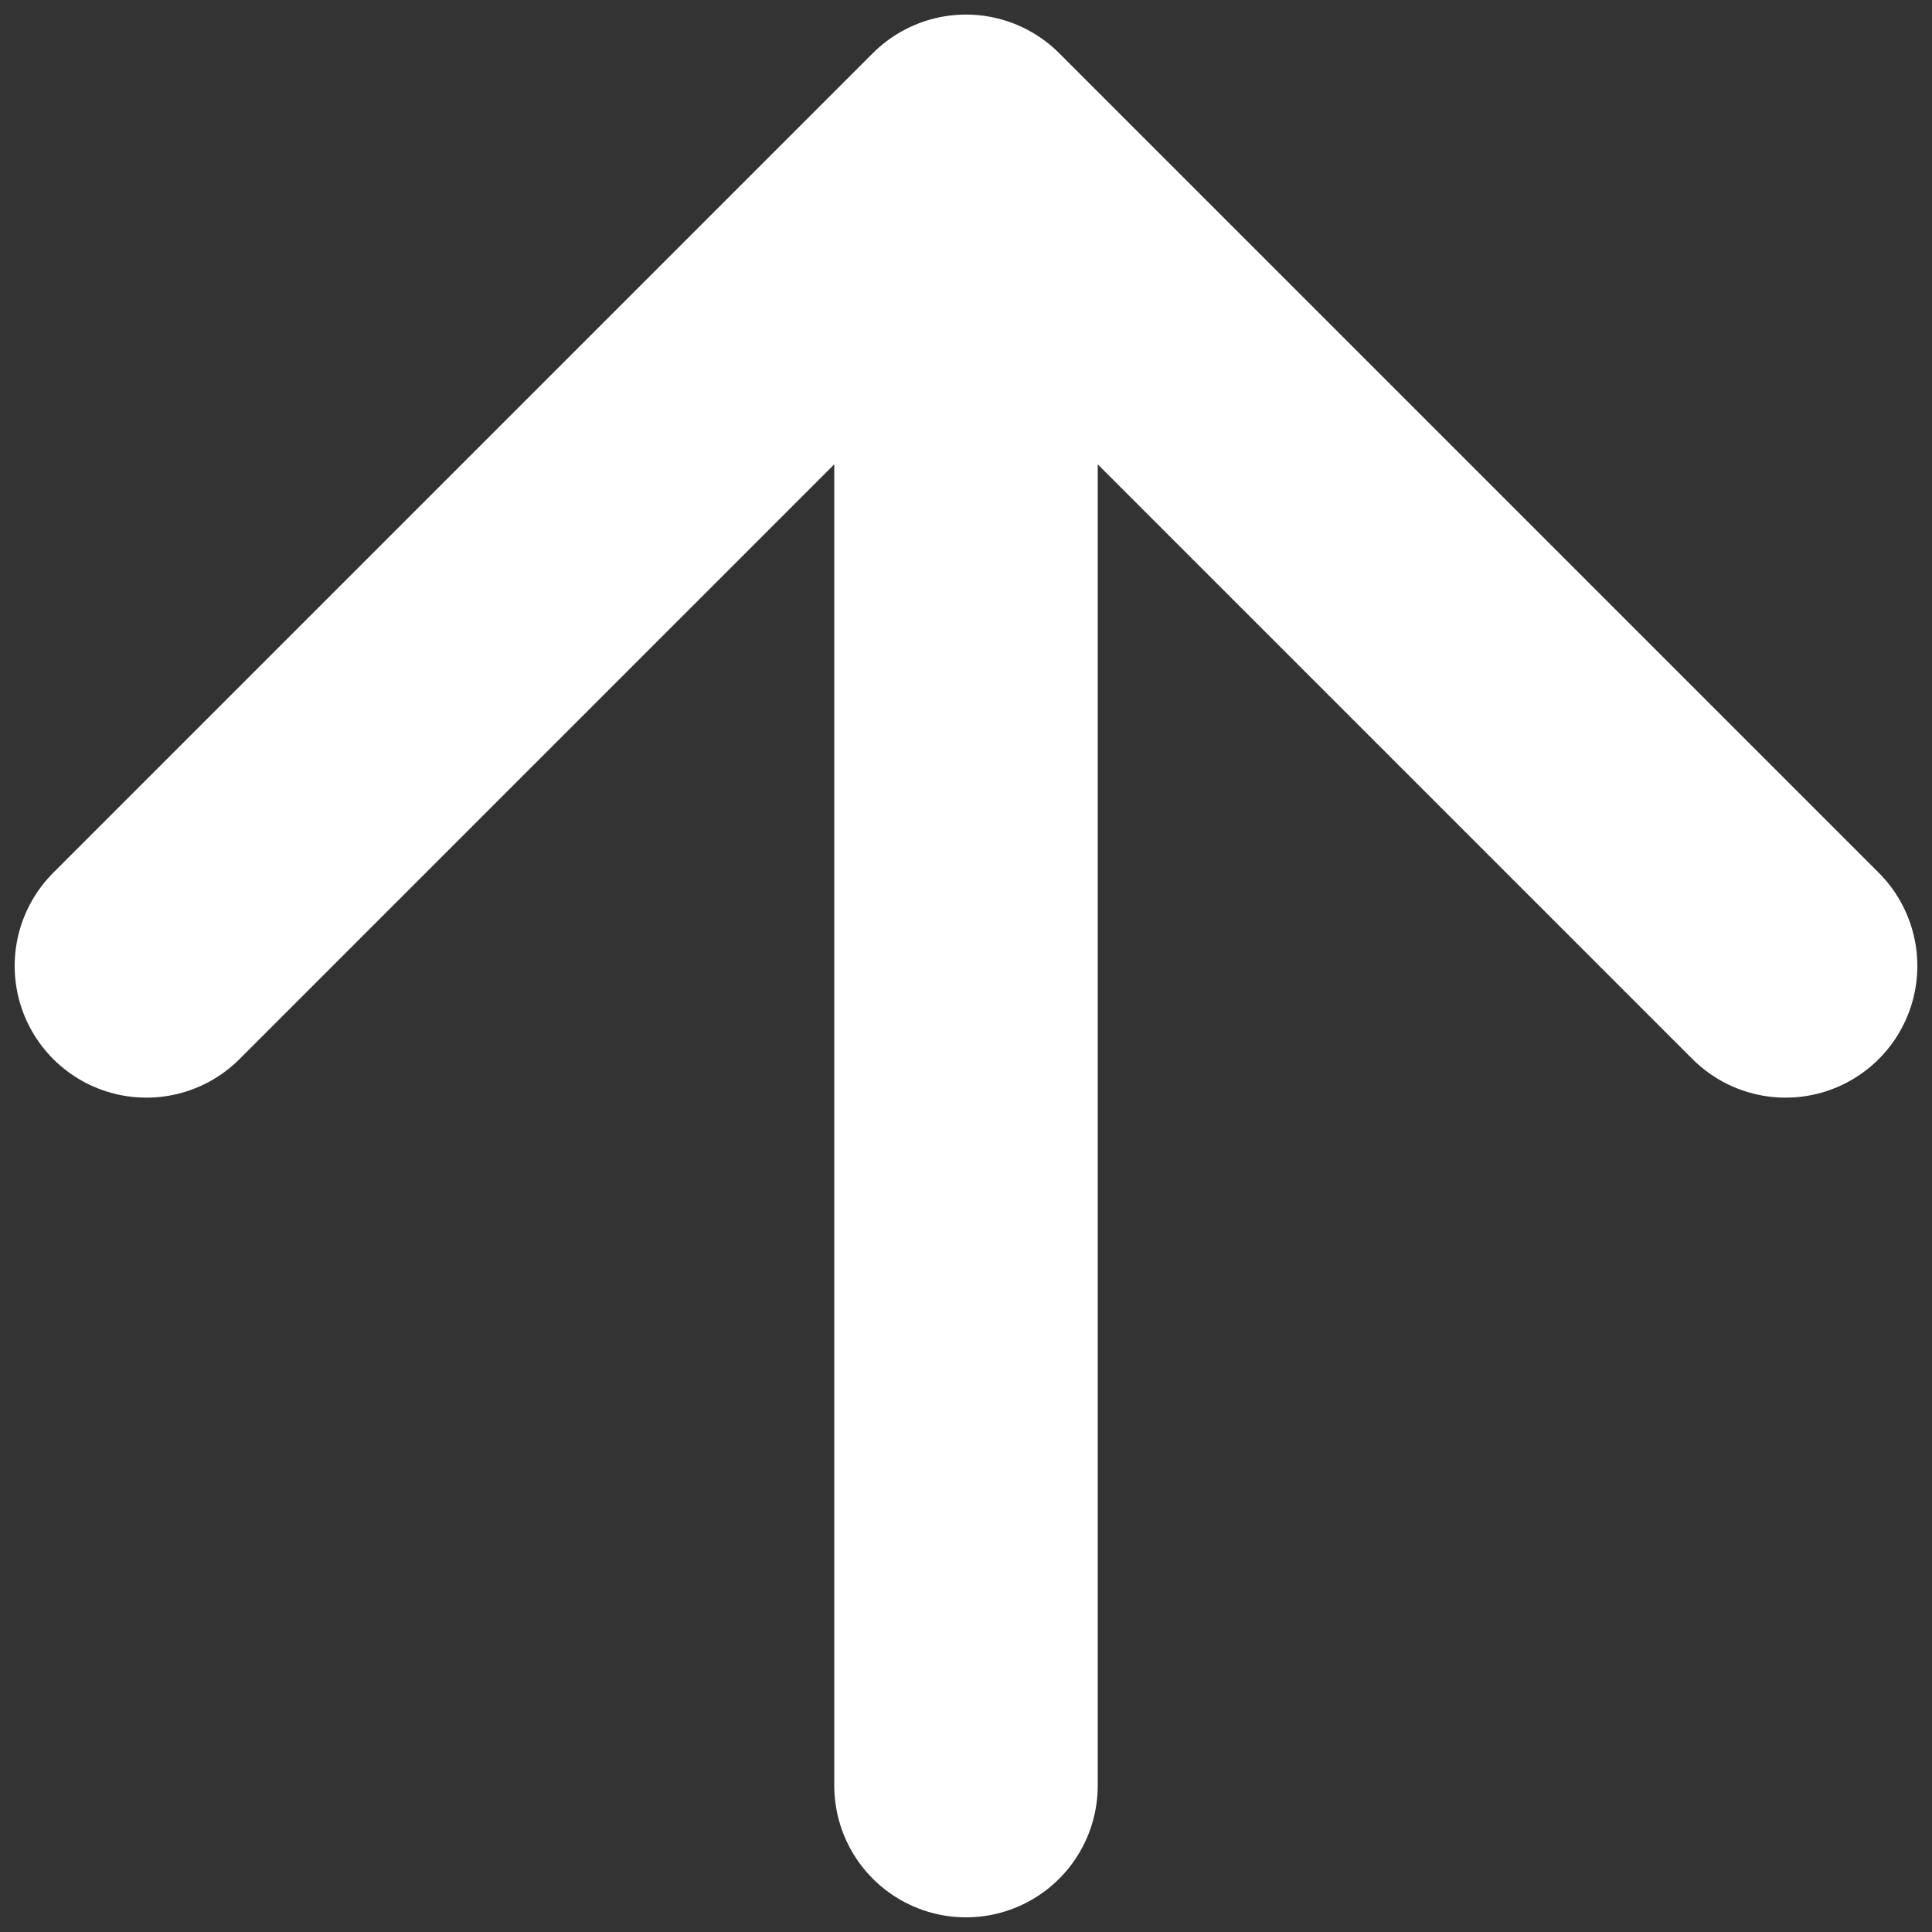<?xml version="1.0" encoding="UTF-8"?>
<svg xmlns="http://www.w3.org/2000/svg" width="22" height="22" viewBox="0 0 22 22" fill="none">
  <rect x="0" y="0" width="22" height="22" fill="#333333" stroke="none"/>
  <path d="M11 20.333V1.666M11 1.666L1.667 10.999M11 1.666L20.333 10.999" stroke="white" stroke-width="3" stroke-linecap="round" stroke-linejoin="round"></path>
</svg>
